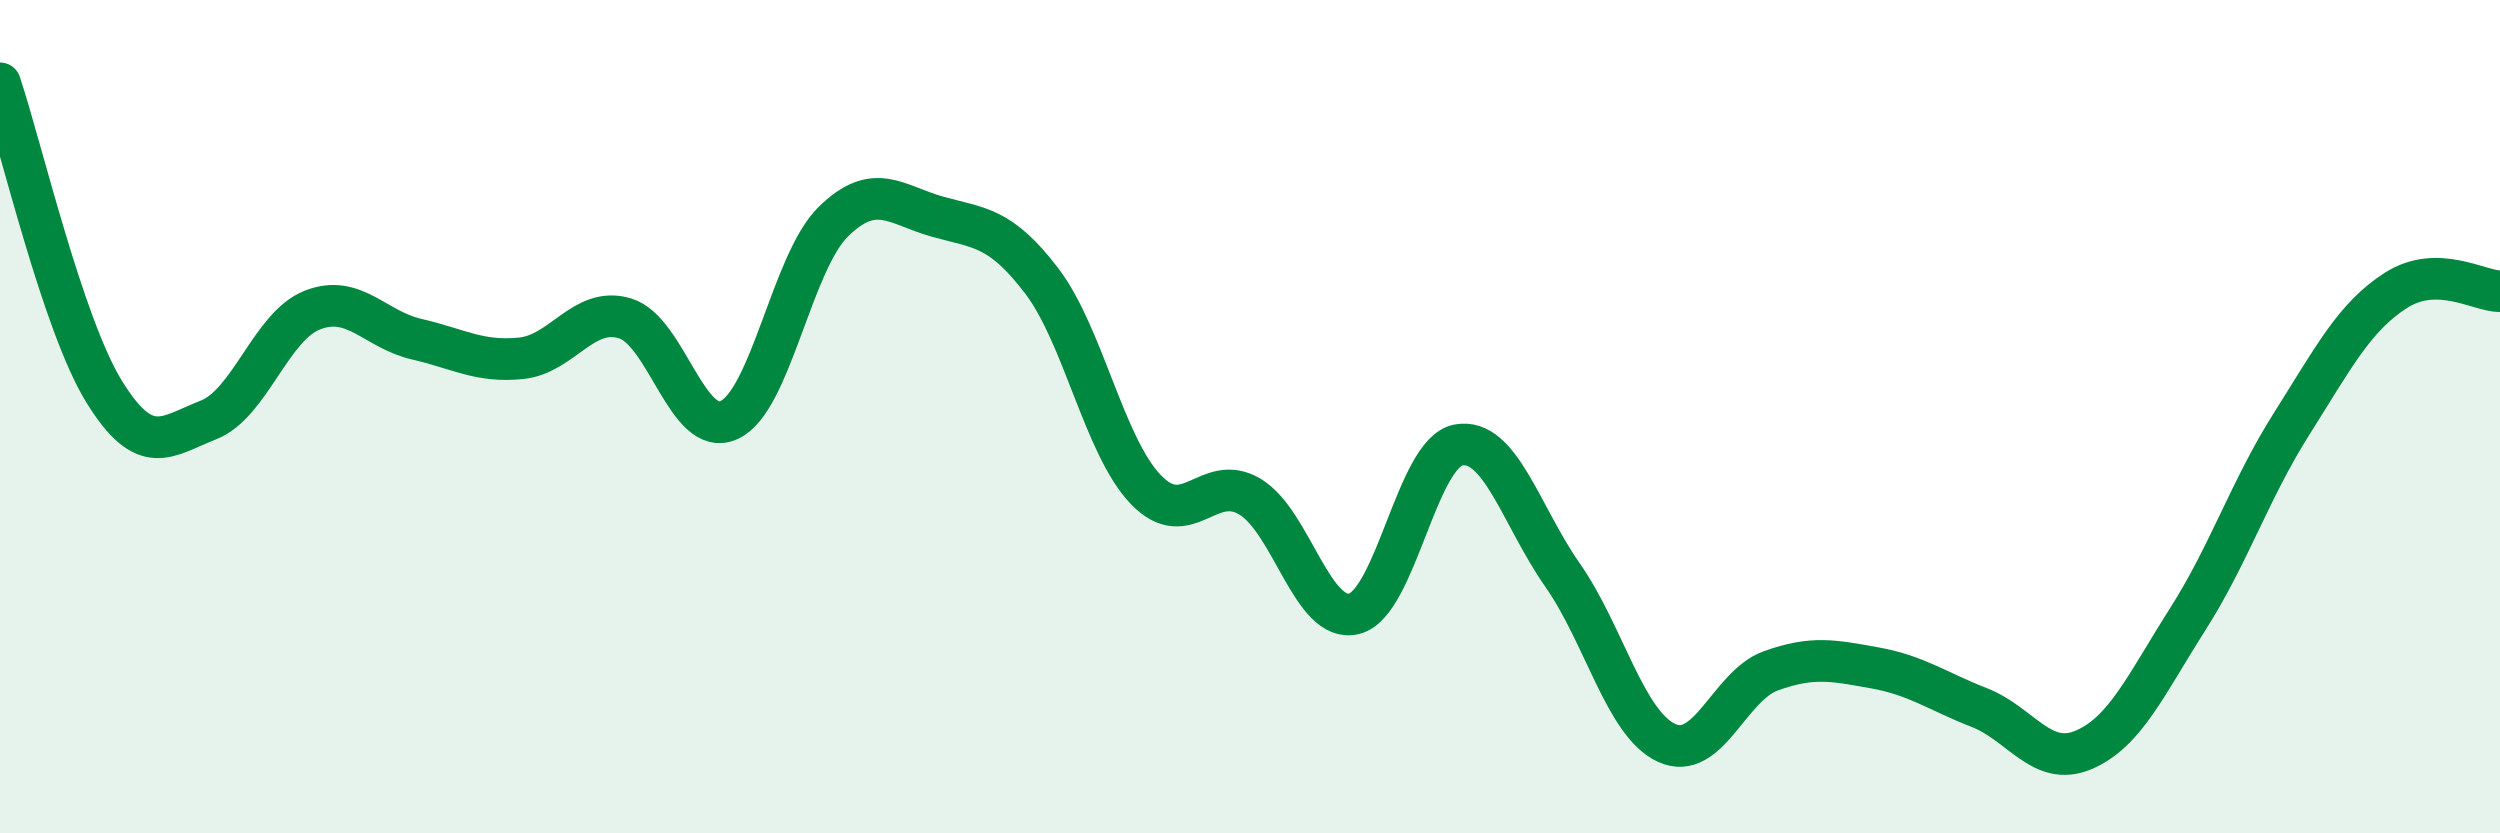 
    <svg width="60" height="20" viewBox="0 0 60 20" xmlns="http://www.w3.org/2000/svg">
      <path
        d="M 0,2 C 0.5,3.48 1.5,7.78 2.5,9.4 C 3.5,11.02 4,10.47 5,10.08 C 6,9.69 6.5,7.83 7.5,7.44 C 8.5,7.05 9,7.91 10,8.14 C 11,8.37 11.5,8.7 12.5,8.6 C 13.5,8.5 14,7.34 15,7.64 C 16,7.94 16.5,10.54 17.5,10.08 C 18.5,9.62 19,6.3 20,5.32 C 21,4.34 21.5,4.92 22.5,5.2 C 23.5,5.48 24,5.43 25,6.74 C 26,8.05 26.5,10.71 27.5,11.75 C 28.5,12.79 29,11.32 30,11.92 C 31,12.52 31.5,14.98 32.5,14.73 C 33.5,14.48 34,10.87 35,10.68 C 36,10.49 36.5,12.37 37.5,13.8 C 38.5,15.23 39,17.37 40,17.83 C 41,18.29 41.5,16.46 42.5,16.1 C 43.5,15.74 44,15.85 45,16.03 C 46,16.21 46.5,16.59 47.5,16.98 C 48.5,17.37 49,18.42 50,18 C 51,17.58 51.5,16.44 52.5,14.87 C 53.5,13.3 54,11.75 55,10.17 C 56,8.59 56.5,7.61 57.5,6.97 C 58.5,6.33 59.5,6.99 60,6.99L60 20L0 20Z"
        fill="#008740"
        opacity="0.1"
        stroke-linecap="round"
        stroke-linejoin="round"
      />
      <path
        d="M 0,2 C 0.5,3.48 1.5,7.78 2.5,9.4 C 3.5,11.02 4,10.47 5,10.08 C 6,9.69 6.5,7.83 7.5,7.44 C 8.5,7.05 9,7.91 10,8.14 C 11,8.37 11.5,8.7 12.5,8.6 C 13.5,8.5 14,7.34 15,7.64 C 16,7.94 16.5,10.54 17.5,10.08 C 18.5,9.62 19,6.3 20,5.32 C 21,4.34 21.5,4.92 22.5,5.2 C 23.5,5.48 24,5.43 25,6.74 C 26,8.05 26.5,10.71 27.5,11.75 C 28.5,12.79 29,11.32 30,11.92 C 31,12.52 31.5,14.98 32.5,14.73 C 33.5,14.48 34,10.87 35,10.68 C 36,10.49 36.5,12.37 37.5,13.8 C 38.5,15.23 39,17.37 40,17.83 C 41,18.29 41.5,16.46 42.5,16.1 C 43.5,15.74 44,15.85 45,16.03 C 46,16.21 46.5,16.59 47.5,16.98 C 48.5,17.37 49,18.42 50,18 C 51,17.58 51.5,16.44 52.5,14.87 C 53.5,13.3 54,11.75 55,10.17 C 56,8.59 56.5,7.61 57.5,6.97 C 58.5,6.33 59.5,6.99 60,6.99"
        stroke="#008740"
        stroke-width="1"
        fill="none"
        stroke-linecap="round"
        stroke-linejoin="round"
      />
    </svg>
  
